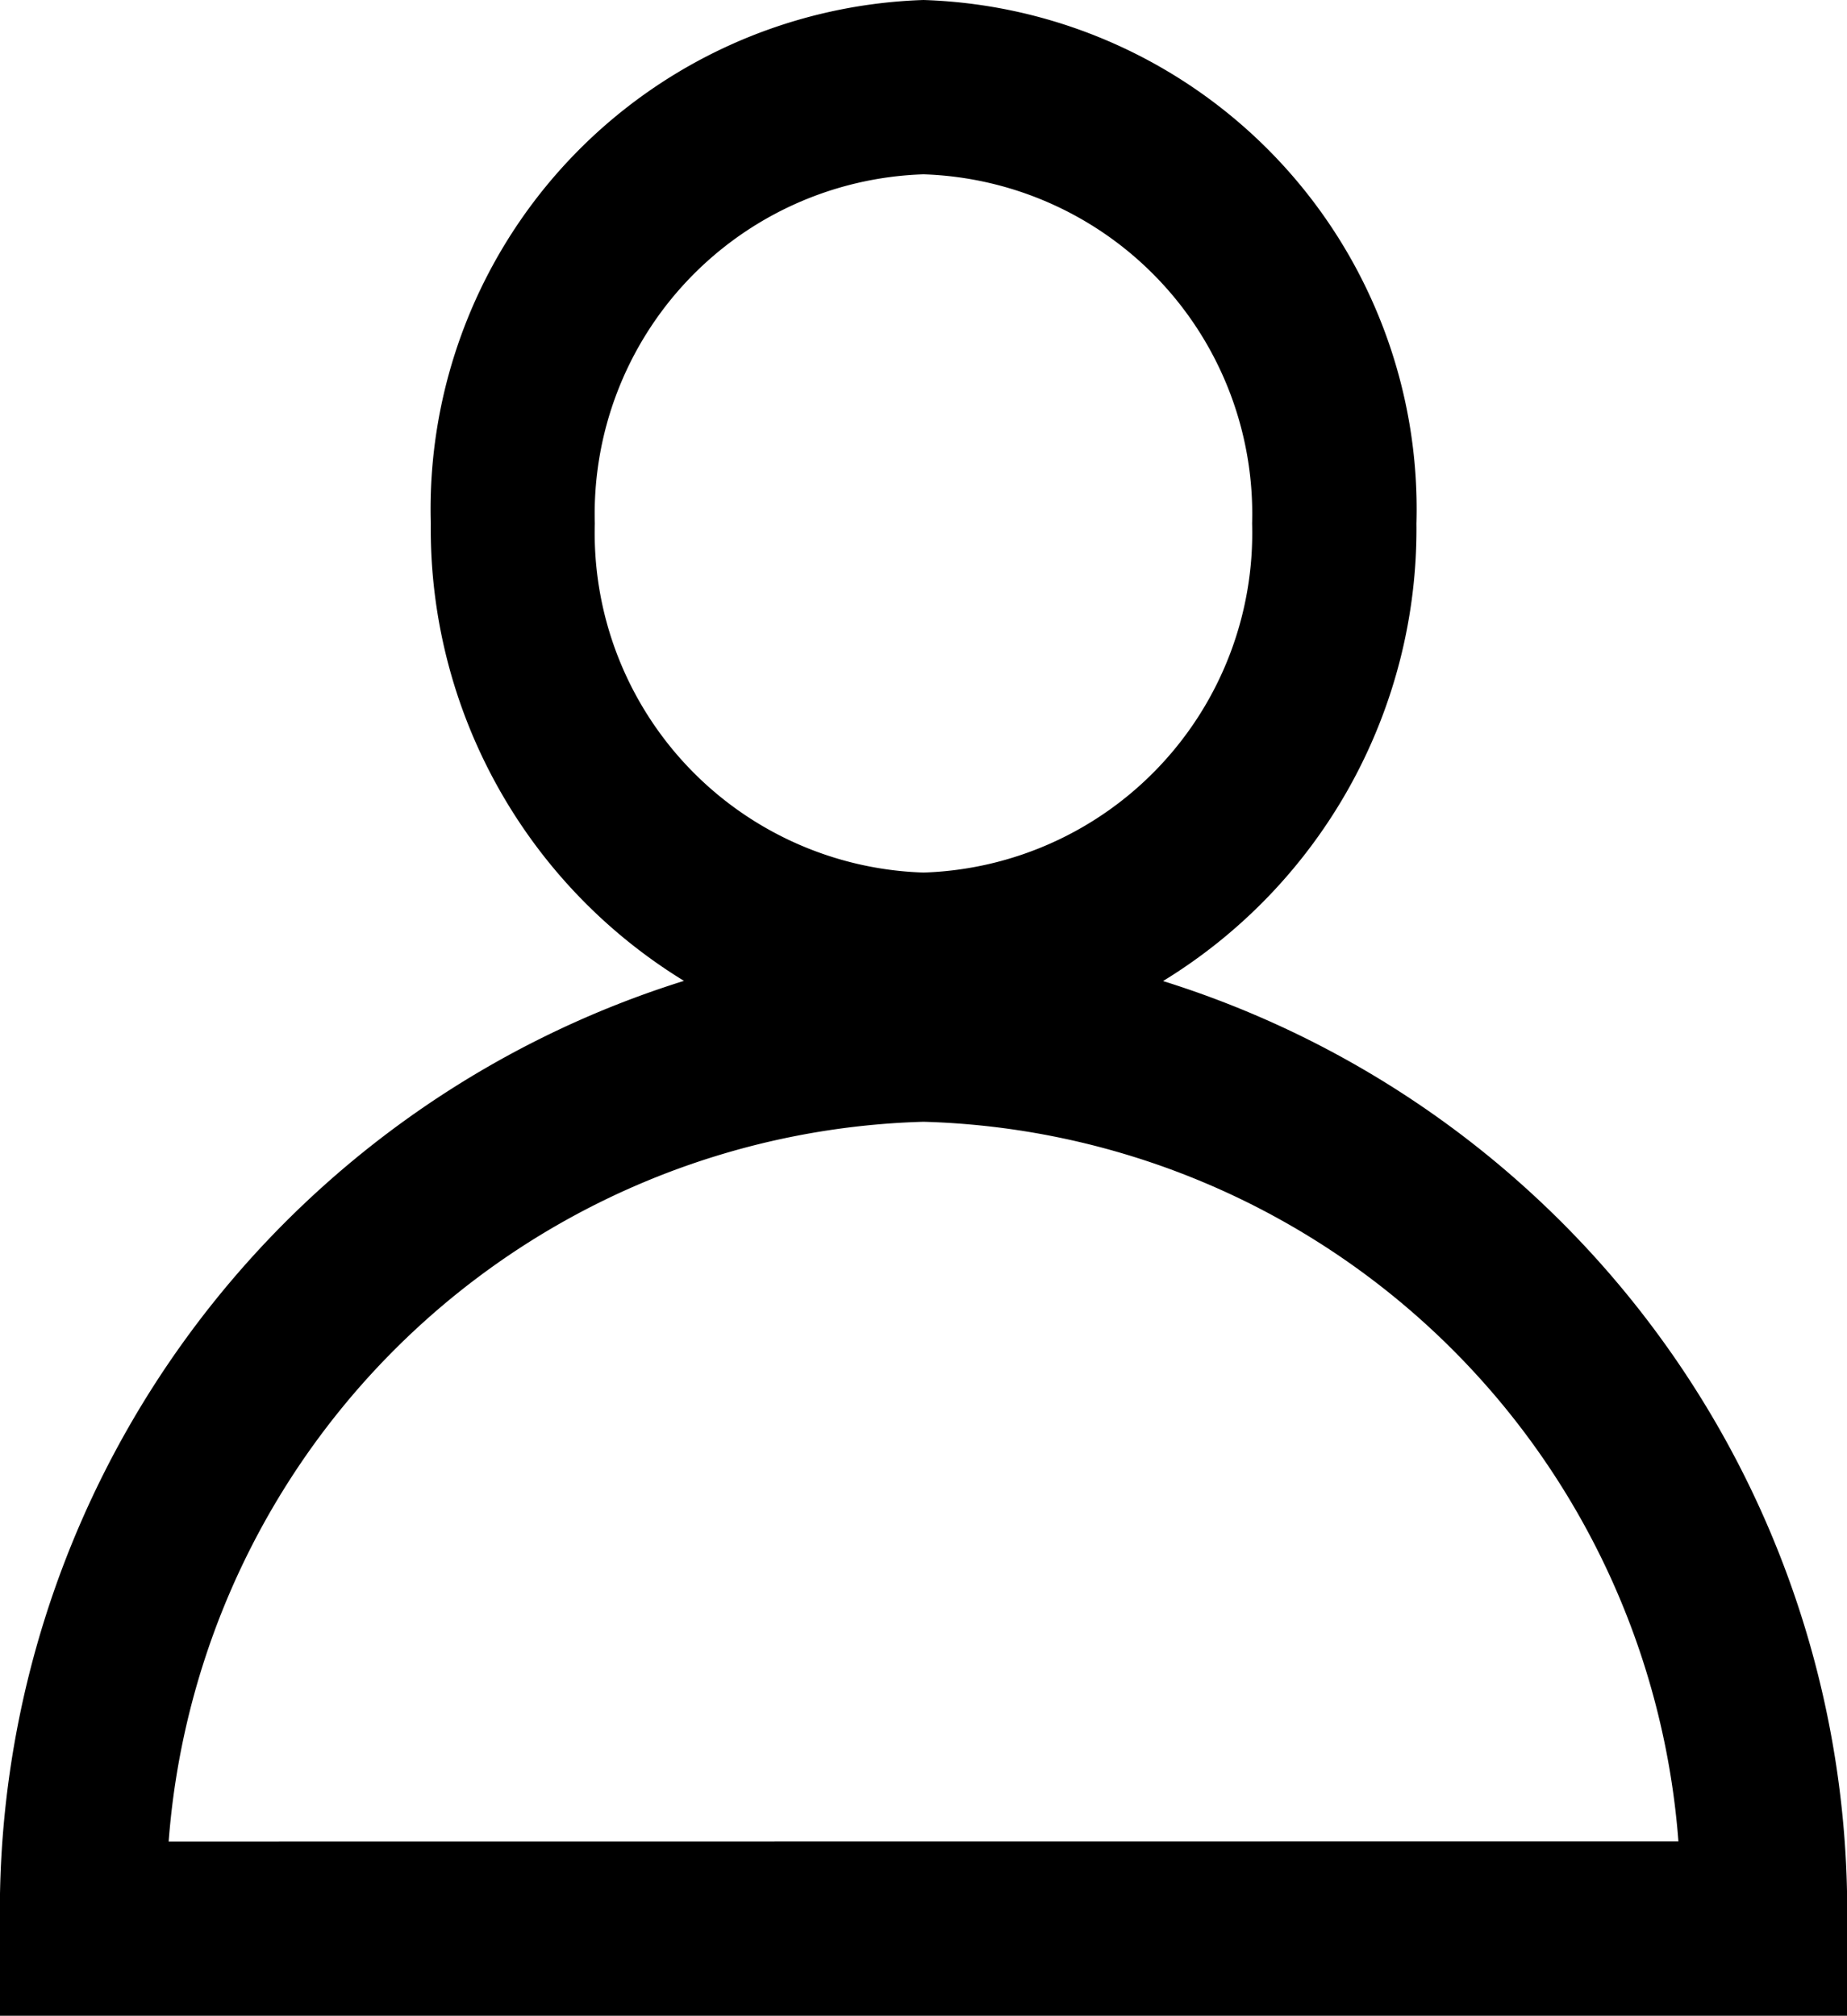 <svg xmlns="http://www.w3.org/2000/svg" xmlns:xlink="http://www.w3.org/1999/xlink" width="24.366" height="26.595" viewBox="0 0 24.366 26.595">
  <defs>
    <clipPath id="clip-path">
      <rect id="Rectangle_16" data-name="Rectangle 16" width="24.366" height="26.595"/>
    </clipPath>
  </defs>
  <g id="Groupe_13" data-name="Groupe 13" transform="translate(3.699 0)">
    <g id="Groupe_13-2" data-name="Groupe 13" transform="translate(-3.699 0)" clip-path="url(#clip-path)">
      <path id="Tracé_19" data-name="Tracé 19" d="M2.225,24.295A10.277,10.277,0,0,1,12.183,14.8a10.276,10.276,0,0,1,9.959,9.493ZM7.847,6.907A4.482,4.482,0,0,1,12.183,2.3a4.482,4.482,0,0,1,4.335,4.606,4.482,4.482,0,0,1-4.335,4.606A4.482,4.482,0,0,1,7.847,6.907m7.5,6.034a6.99,6.99,0,0,0,3.339-6.034A6.72,6.72,0,0,0,12.183,0a6.722,6.722,0,0,0-6.5,6.907,6.992,6.992,0,0,0,3.34,6.034A12.862,12.862,0,0,0,0,25.444V26.6H24.367V25.444a12.862,12.862,0,0,0-9.022-12.5" transform="translate(0 0)"/>
    </g>
  </g>
</svg>
